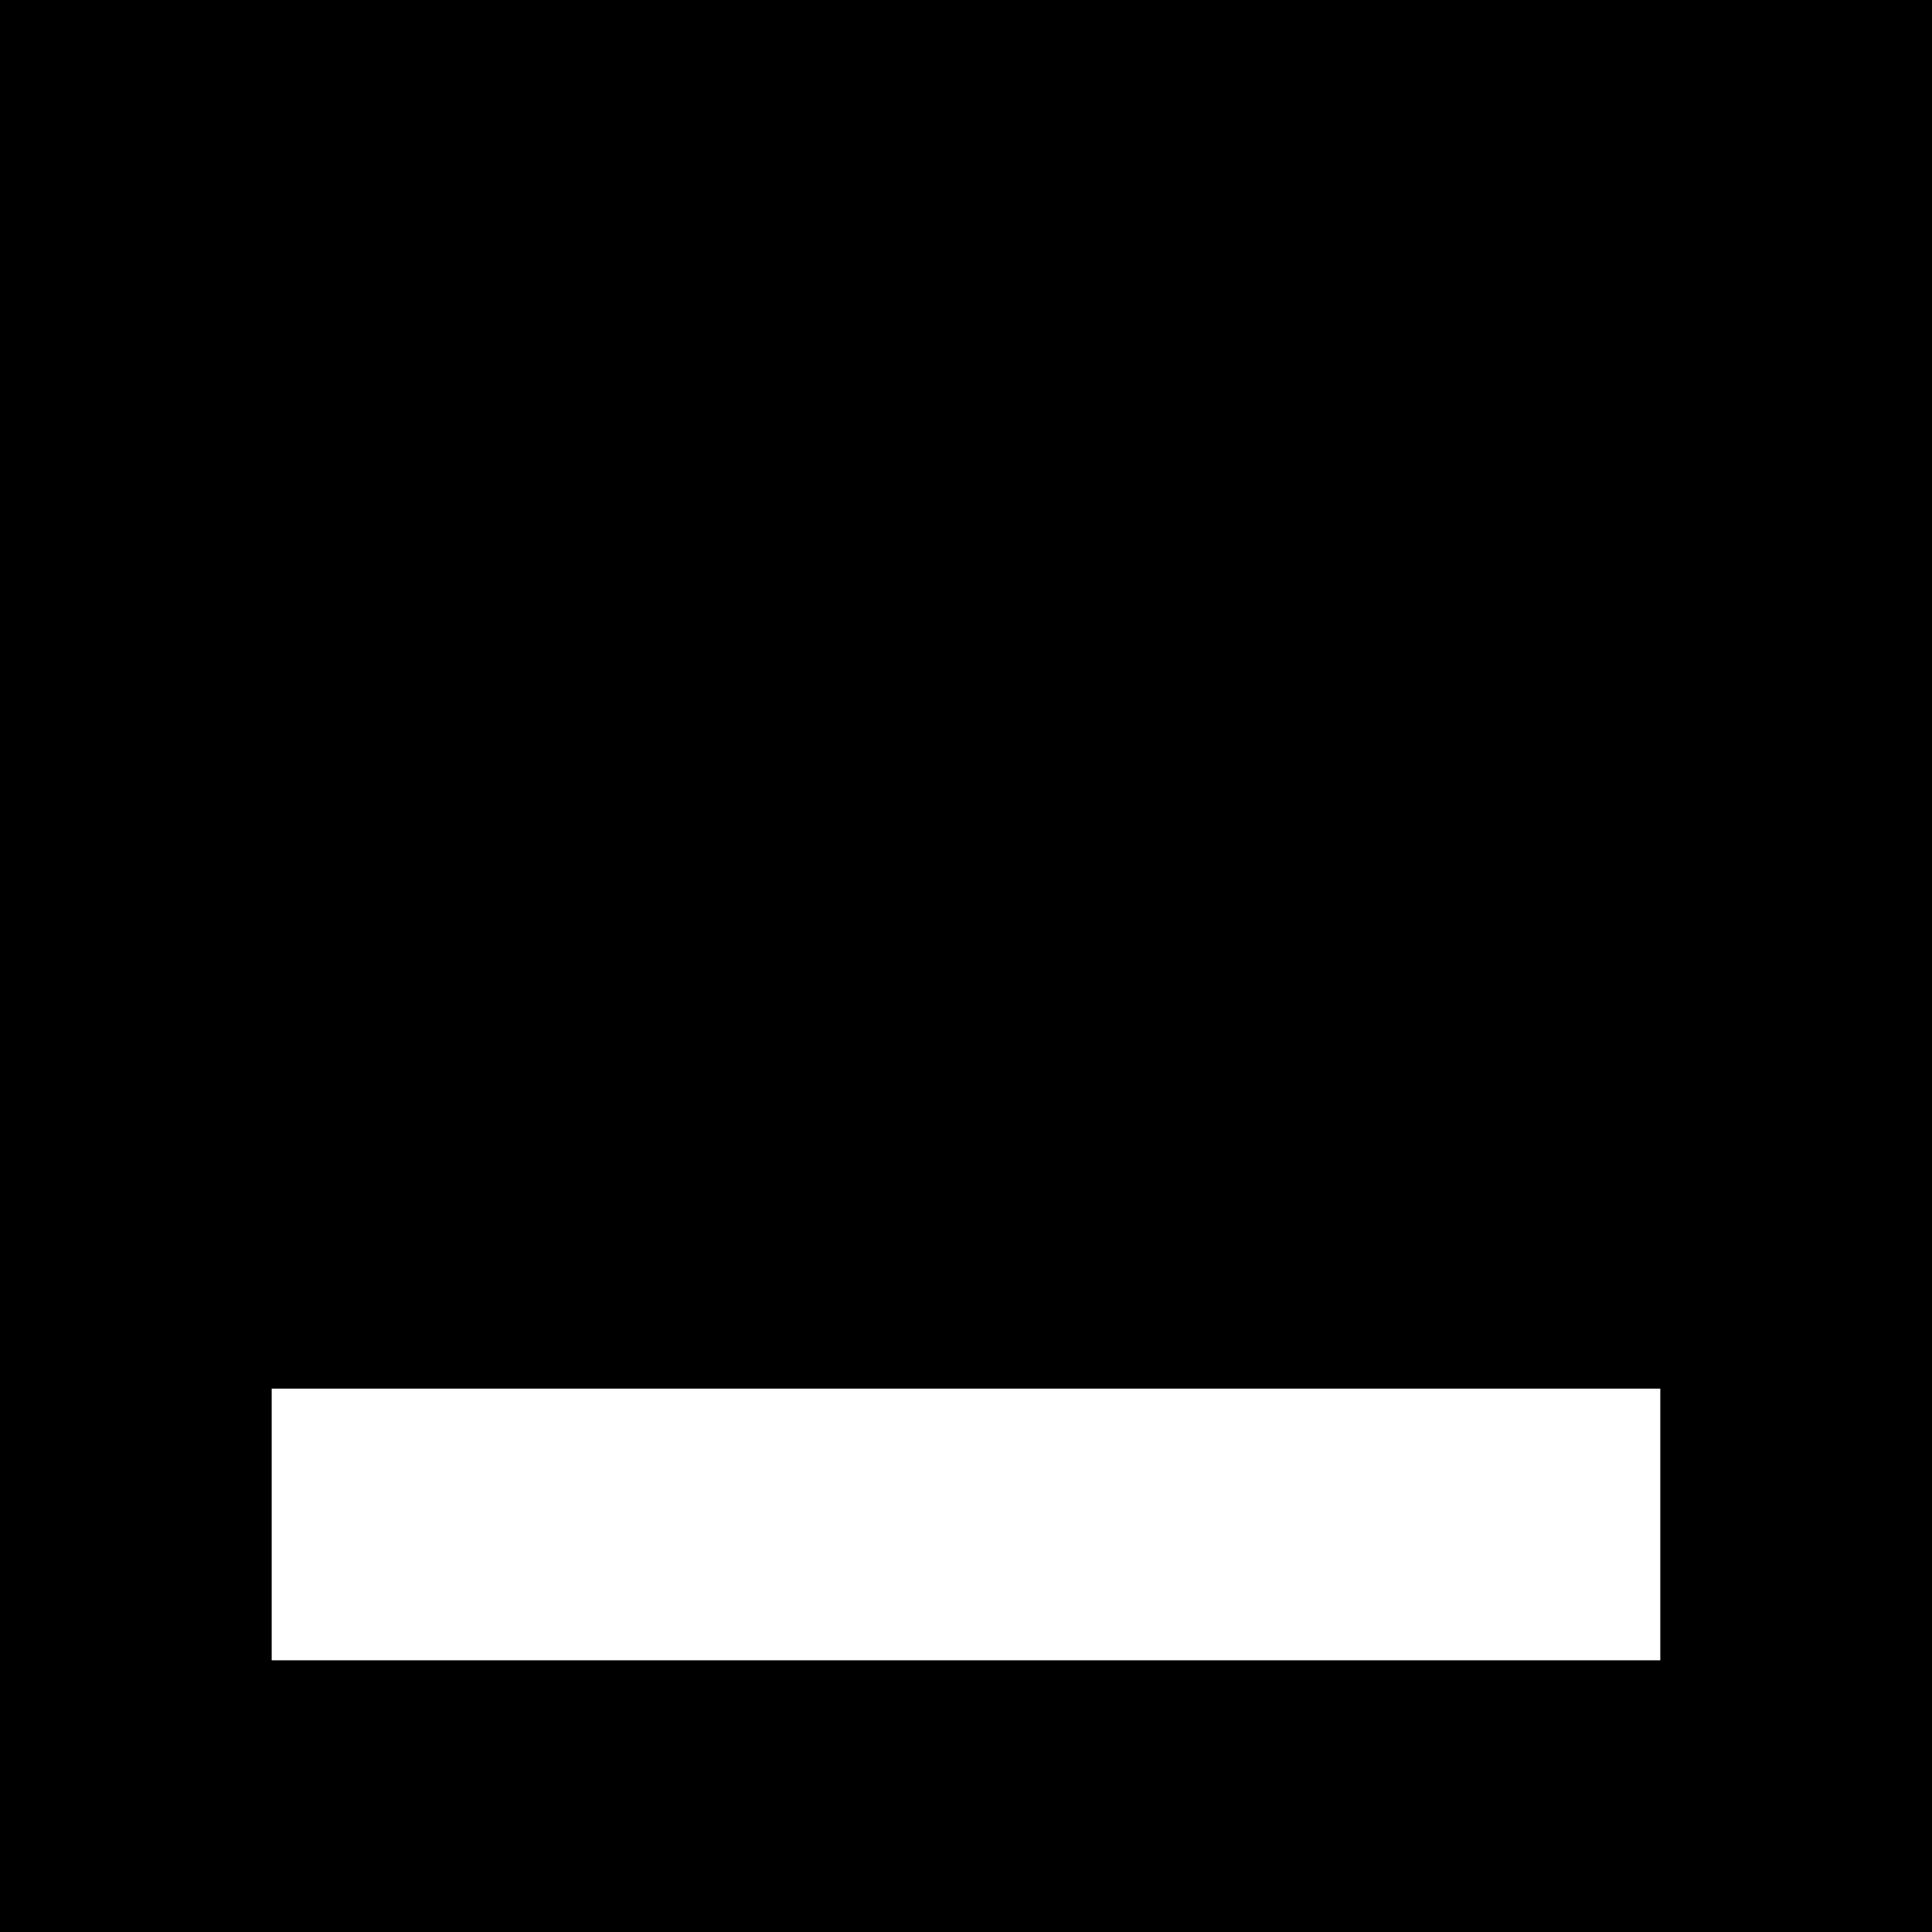 <svg version="1" xmlns="http://www.w3.org/2000/svg" width="85.333" height="85.333" viewBox="0 0 64 64" preserveAspectRatio="xMidYMid meet"><g fill="#000" stroke="none"><path d="M0 320 l0 -320 320 0 320 0 0 320 0 320 -320 0 -320 0 0 -320z m550 -185 l0 -45 -230 0 -230 0 0 45 0 45 230 0 230 0 0 -45z" transform="translate(0,64) scale(0.1,-0.1)"/></g></svg>